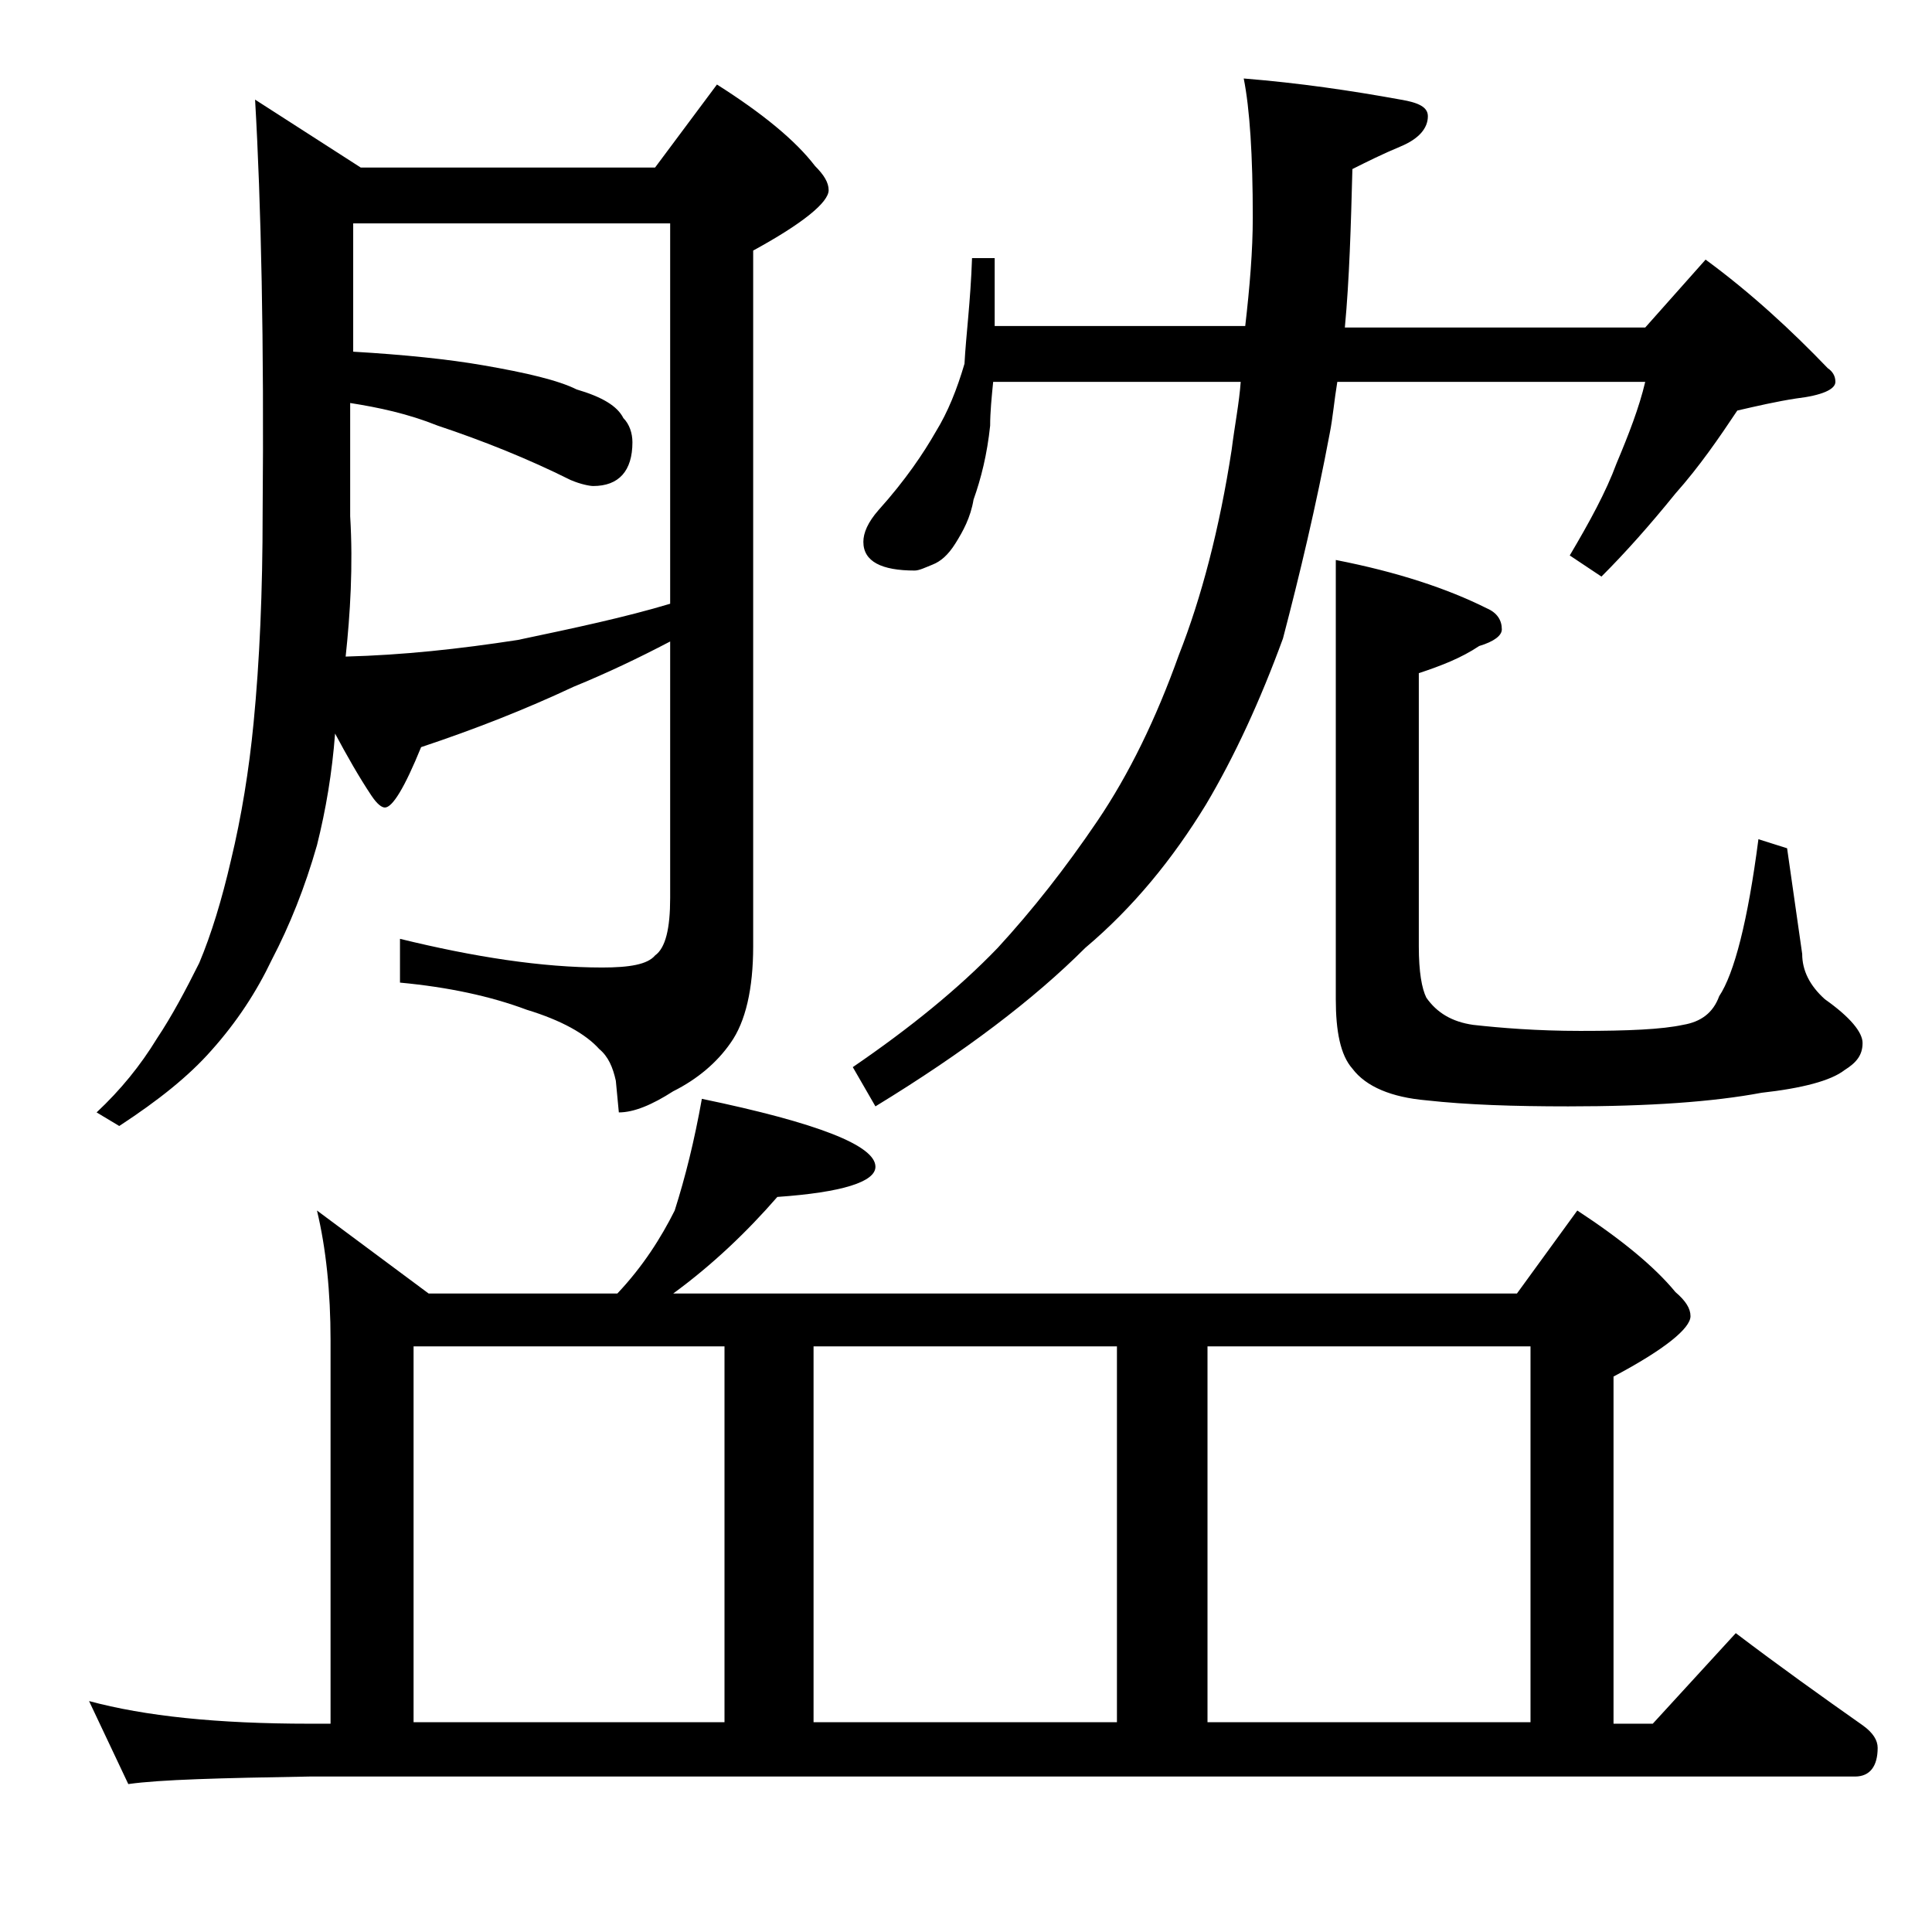 <?xml version="1.0" encoding="utf-8"?>
<!-- Generator: Adobe Illustrator 18.0.0, SVG Export Plug-In . SVG Version: 6.00 Build 0)  -->
<!DOCTYPE svg PUBLIC "-//W3C//DTD SVG 1.1//EN" "http://www.w3.org/Graphics/SVG/1.1/DTD/svg11.dtd">
<svg version="1.1" id="Layer_1" xmlns="http://www.w3.org/2000/svg" xmlns:xlink="http://www.w3.org/1999/xlink" x="0px" y="0px"
	 viewBox="0 0 128 128" enable-background="new 0 0 128 128" xml:space="preserve">
<path d="M46.5,72.8c7.7,1.6,11.5,3.1,11.5,4.5c0,1-2.2,1.7-6.5,2c-2,2.3-4.3,4.5-6.9,6.4h55.9l4-5.5c2.9,1.9,5.1,3.7,6.5,5.4
	c0.7,0.6,1,1.1,1,1.6c0,0.8-1.7,2.2-5.1,4v23h2.6l5.5-6c2.9,2.2,5.7,4.2,8.4,6.1c0.7,0.5,1,1,1,1.5c0,1.2-0.5,1.9-1.5,1.9H20.5
	c-5.9,0.1-9.9,0.2-12,0.5l-2.6-5.5c3.7,1,8.5,1.5,14.6,1.5h1.4V88.8c0-3.2-0.3-6.1-0.9-8.6l7.4,5.5h12.5c1.7-1.8,2.9-3.7,3.8-5.5
	C45.4,78,46,75.6,46.5,72.8z M16.9,6.6l7,4.5h19.5l4.1-5.5c3,1.9,5.2,3.7,6.5,5.4c0.6,0.6,0.9,1.1,0.9,1.6c0,0.8-1.7,2.2-5,4v46.1
	c0,2.8-0.5,5-1.5,6.4c-0.9,1.3-2.2,2.4-3.8,3.2c-1.4,0.9-2.6,1.4-3.6,1.4l-0.2-2.1c-0.2-0.9-0.5-1.6-1.1-2.1c-0.9-1-2.5-1.9-4.8-2.6
	c-2.4-0.9-5.2-1.5-8.4-1.8v-2.9c4.9,1.2,9.4,1.9,13.4,1.9c1.8,0,3-0.2,3.5-0.8c0.7-0.5,1-1.8,1-3.8v-17c-2.1,1.1-4.2,2.1-6.4,3
	c-3.2,1.5-6.5,2.8-10.1,4c-1.1,2.7-1.9,4-2.4,4c-0.2,0-0.5-0.2-0.9-0.8c-0.8-1.2-1.6-2.6-2.4-4.1C22,51.2,21.6,53.6,21,56
	c-0.8,2.8-1.8,5.3-3,7.6c-1,2.1-2.3,4.1-4,6c-1.5,1.7-3.5,3.3-6.1,5l-1.5-0.9c1.6-1.5,2.9-3.1,4-4.9c1-1.5,1.9-3.2,2.8-5
	c0.8-1.9,1.5-4.2,2.1-6.8c0.7-2.9,1.2-6,1.5-9.1c0.4-4.1,0.6-8.7,0.6-13.9C17.5,22.7,17.3,13.5,16.9,6.6z M22.9,43.5
	c3.8-0.1,7.5-0.5,11.4-1.1c3.8-0.8,7.1-1.5,10.1-2.4V14.8h-21v8.5c3.4,0.2,6.3,0.5,8.6,0.9c2.9,0.5,5,1,6.2,1.6
	c1.7,0.5,2.7,1.1,3.1,1.9c0.4,0.4,0.6,1,0.6,1.6c0,1.9-0.9,2.9-2.6,2.9c-0.2,0-0.8-0.1-1.5-0.4c-2.8-1.4-5.8-2.6-8.8-3.6
	c-2-0.8-3.9-1.2-5.8-1.5v7.5C23.4,37.5,23.2,40.7,22.9,43.5z M27.4,114.1H48V89.2H27.4V114.1z M53.9,114.1H74V89.2H53.9V114.1z
	 M64.4,17.1h1.5v4.5h16.6c0.3-2.6,0.5-5,0.5-7.2c0-4.1-0.2-7.2-0.6-9.2c3.7,0.3,7.1,0.8,10.4,1.4c1.2,0.2,1.8,0.5,1.8,1.1
	c0,0.8-0.6,1.5-1.8,2c-1.2,0.5-2.2,1-3.2,1.5c-0.1,3.8-0.2,7.3-0.5,10.5h19.9l4-4.5c3,2.2,5.7,4.7,8.1,7.2c0.3,0.2,0.5,0.5,0.5,0.9
	c0,0.5-0.9,0.9-2.6,1.1c-1.3,0.2-2.6,0.5-3.9,0.8c-1.2,1.8-2.5,3.7-4.1,5.5c-1.7,2.1-3.3,3.9-4.9,5.5l-2.1-1.4
	c1.3-2.2,2.4-4.2,3.1-6.1c0.8-1.9,1.5-3.7,1.9-5.4H88.6c-0.2,1.2-0.3,2.4-0.5,3.4c-0.9,4.8-2,9.4-3.1,13.6c-1.5,4.1-3.2,7.8-5.1,11
	c-2.2,3.6-4.8,6.8-8,9.5c-3.4,3.4-8,6.9-13.9,10.5l-1.5-2.6c3.8-2.6,7-5.2,9.6-7.9c2.3-2.5,4.5-5.3,6.6-8.4c2.1-3.1,3.9-6.8,5.4-11
	c1.5-3.8,2.7-8.4,3.5-13.6c0.2-1.6,0.5-3.1,0.6-4.5H65.8c-0.1,1-0.2,2-0.2,2.9c-0.2,1.9-0.6,3.5-1.1,4.9c-0.2,1.2-0.7,2.1-1.2,2.9
	c-0.5,0.8-1,1.2-1.5,1.4c-0.5,0.2-0.9,0.4-1.2,0.4c-2.2,0-3.4-0.6-3.4-1.9c0-0.6,0.3-1.3,1-2.1c1.8-2,3-3.8,3.8-5.2
	c0.8-1.3,1.4-2.8,1.9-4.5C64,22.2,64.3,20,64.4,17.1z M80,114.1h21.4V89.2H80V114.1z M88.5,37.1c4.1,0.8,7.4,1.9,10,3.2
	c0.7,0.3,1,0.8,1,1.4c0,0.4-0.5,0.8-1.5,1.1c-1.2,0.8-2.5,1.3-4,1.8v18.1c0,1.7,0.2,2.8,0.5,3.4c0.7,1,1.7,1.6,3.1,1.8
	c1.8,0.2,4.2,0.4,7.1,0.4c3.2,0,5.4-0.1,6.8-0.4c1.2-0.2,2-0.8,2.4-1.9c1-1.5,1.9-5,2.6-10.4l1.9,0.6l1,7c0,1.1,0.5,2.1,1.5,3
	c1.7,1.2,2.5,2.2,2.5,2.9c0,0.8-0.4,1.3-1.2,1.8c-0.9,0.7-2.8,1.2-5.5,1.5c-3.2,0.6-7.4,0.9-12.8,0.9c-3.6,0-6.7-0.1-9.4-0.4
	c-2.3-0.2-4-0.9-4.9-2.1c-0.8-0.9-1.1-2.5-1.1-4.6V37.1z"/>
</svg>
